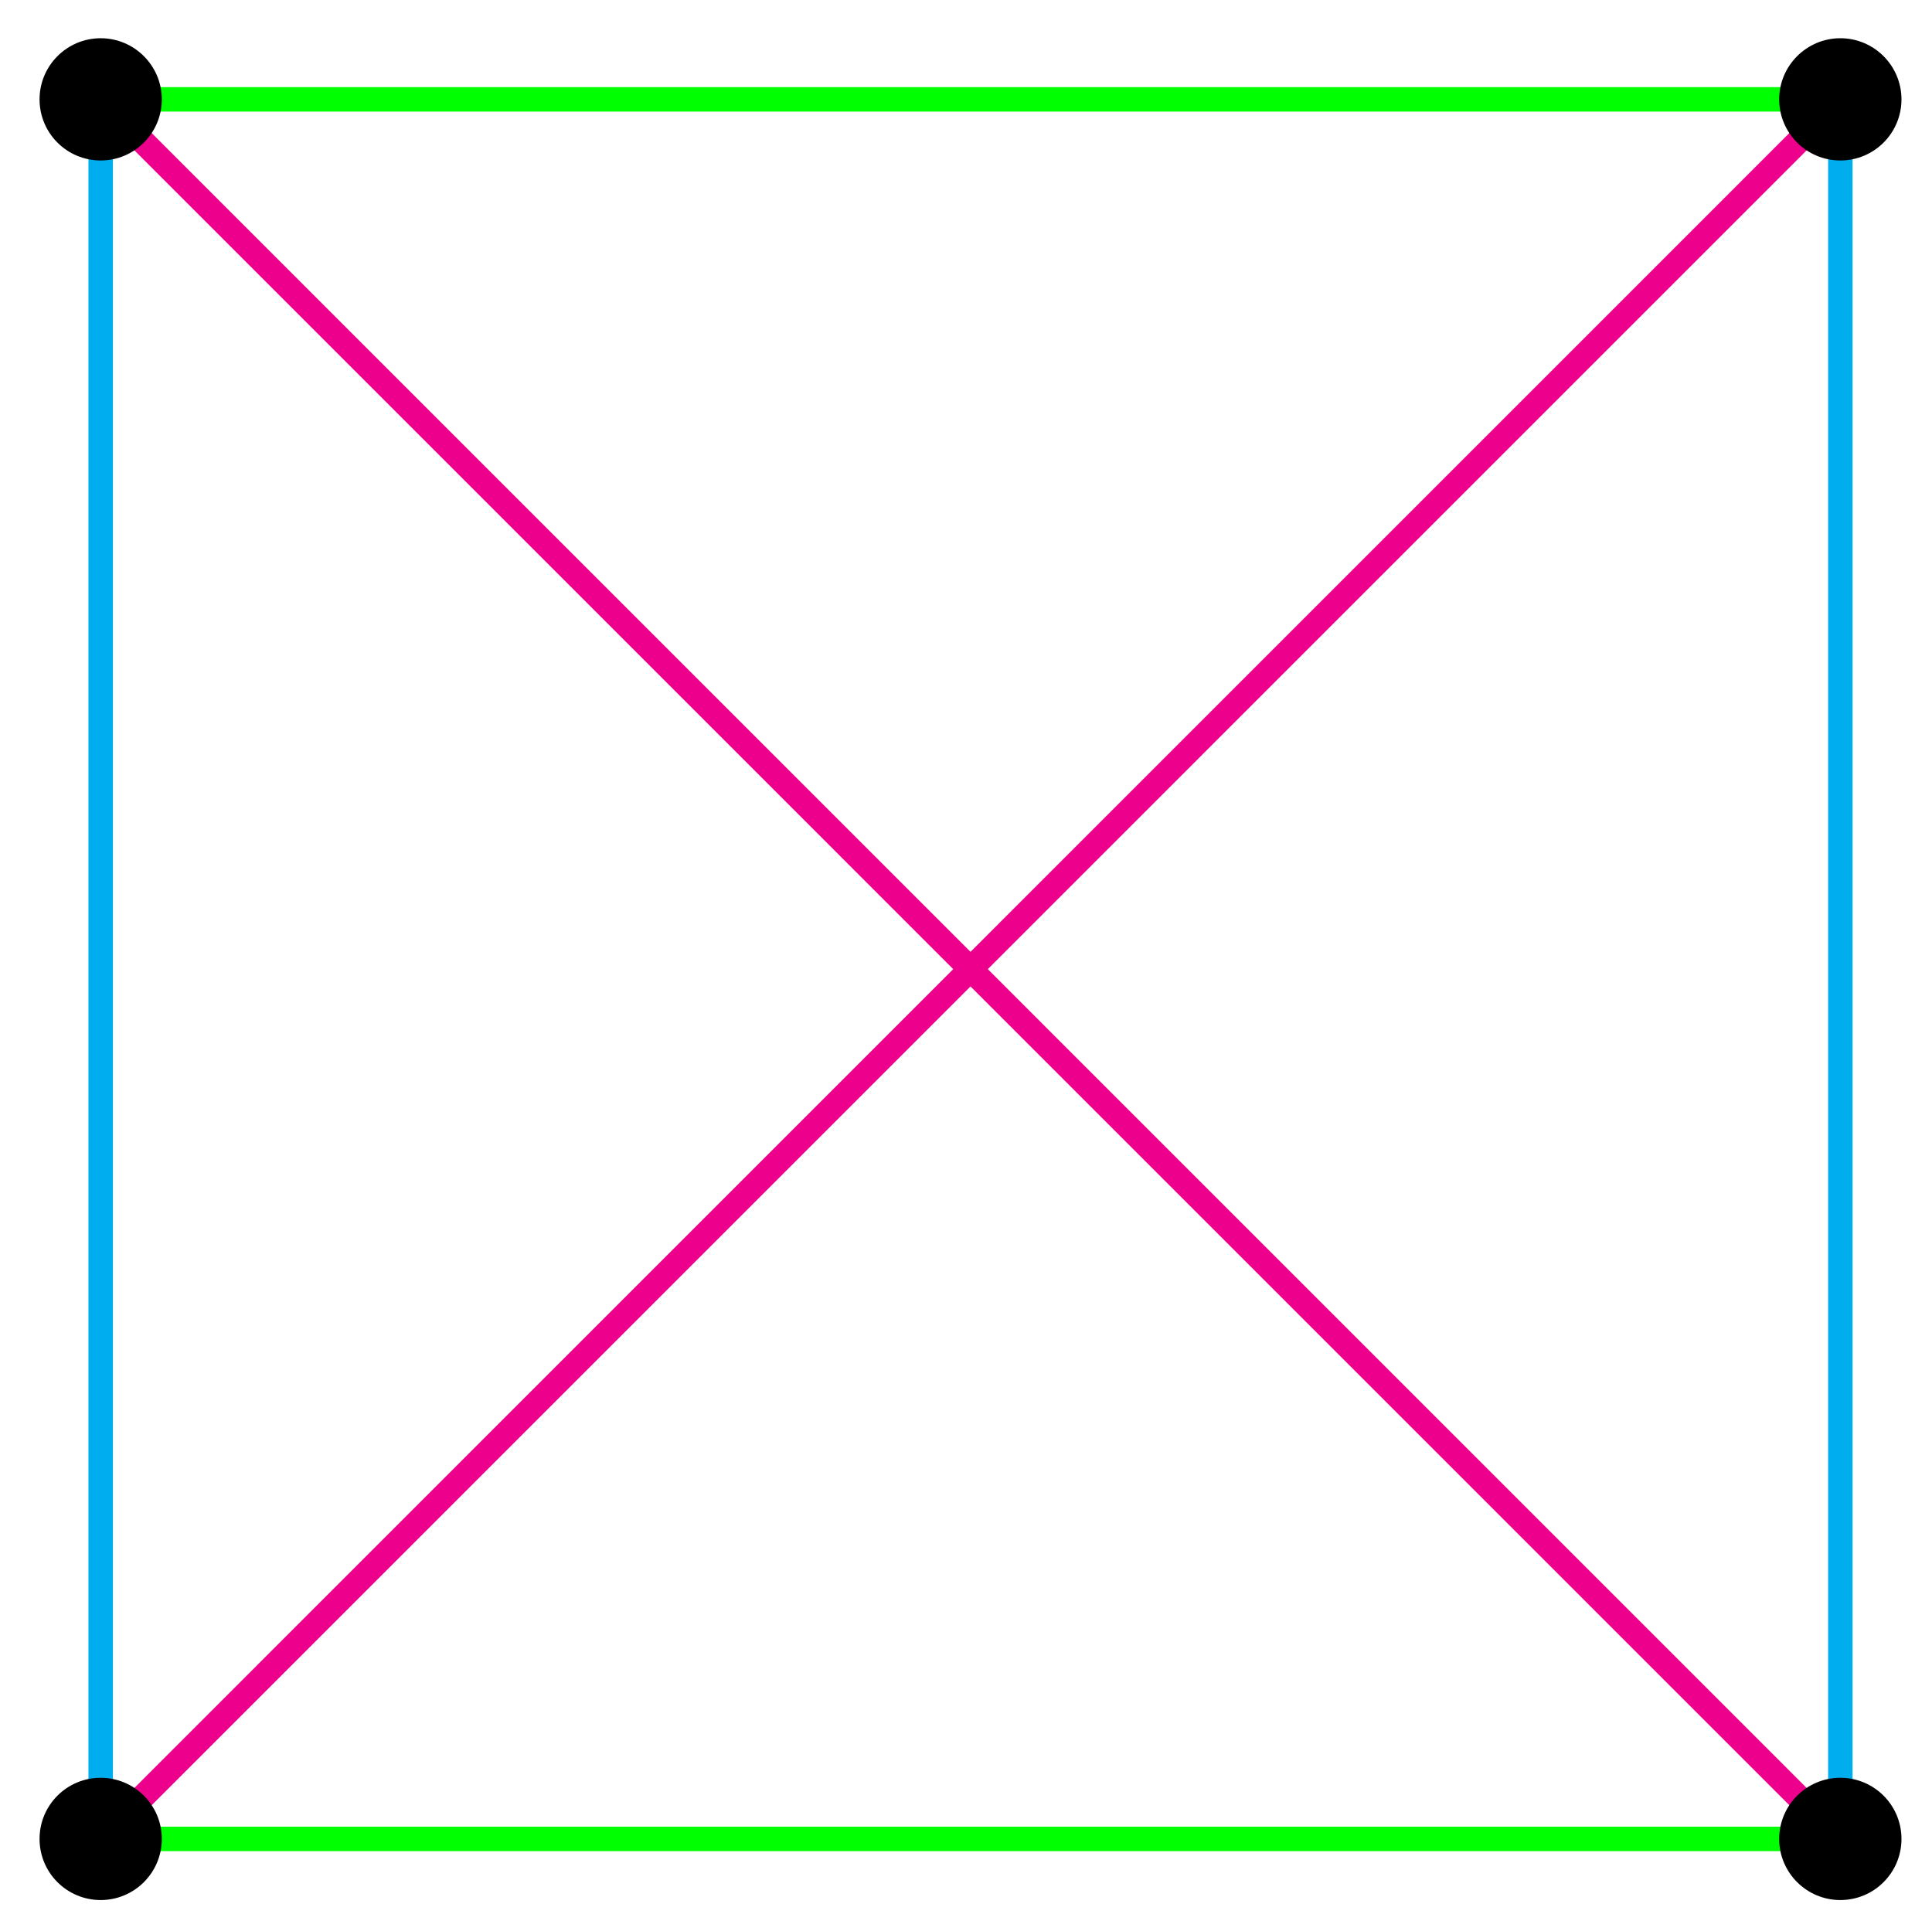 <?xml version="1.0" encoding="UTF-8"?>
<svg xmlns="http://www.w3.org/2000/svg" xmlns:xlink="http://www.w3.org/1999/xlink" width="62.96pt" height="62.923pt" viewBox="0 0 62.96 62.923" version="1.1">
<defs>
<clipPath id="clip1">
  <path d="M 0 0 L 62.961 0 L 62.961 62.922 L 0 62.922 Z M 0 0 "/>
</clipPath>
</defs>
<g id="surface1">
<path style="fill:none;stroke-width:0.797;stroke-linecap:butt;stroke-linejoin:miter;stroke:rgb(0%,67.839%,93.729%);stroke-opacity:1;stroke-miterlimit:10;" d="M 0.001 -0.001 L 0.001 56.695 " transform="matrix(1,0,0,-1,3.28,59.933)"/>
<path style="fill:none;stroke-width:0.797;stroke-linecap:butt;stroke-linejoin:miter;stroke:rgb(0%,100%,0%);stroke-opacity:1;stroke-miterlimit:10;" d="M 0.001 56.695 L 56.693 56.695 " transform="matrix(1,0,0,-1,3.28,59.933)"/>
<path style="fill:none;stroke-width:0.797;stroke-linecap:butt;stroke-linejoin:miter;stroke:rgb(0%,67.839%,93.729%);stroke-opacity:1;stroke-miterlimit:10;" d="M 56.693 56.695 L 56.693 -0.001 " transform="matrix(1,0,0,-1,3.28,59.933)"/>
<path style="fill:none;stroke-width:0.797;stroke-linecap:butt;stroke-linejoin:miter;stroke:rgb(0%,100%,0%);stroke-opacity:1;stroke-miterlimit:10;" d="M 56.693 -0.001 L 0.001 -0.001 " transform="matrix(1,0,0,-1,3.28,59.933)"/>
<g clip-path="url(#clip1)" clip-rule="nonzero">
<path style="fill:none;stroke-width:0.797;stroke-linecap:butt;stroke-linejoin:miter;stroke:rgb(92.549%,0%,54.9%);stroke-opacity:1;stroke-miterlimit:10;" d="M 0.001 -0.001 L 56.693 56.695 " transform="matrix(1,0,0,-1,3.28,59.933)"/>
<path style="fill:none;stroke-width:0.797;stroke-linecap:butt;stroke-linejoin:miter;stroke:rgb(92.549%,0%,54.9%);stroke-opacity:1;stroke-miterlimit:10;" d="M 0.001 56.695 L 56.693 -0.001 " transform="matrix(1,0,0,-1,3.28,59.933)"/>
</g>
<path style=" stroke:none;fill-rule:nonzero;fill:rgb(0%,0%,0%);fill-opacity:1;" d="M 5.273 59.934 C 5.273 58.832 4.379 57.941 3.281 57.941 C 2.18 57.941 1.289 58.832 1.289 59.934 C 1.289 61.035 2.18 61.926 3.281 61.926 C 4.379 61.926 5.273 61.035 5.273 59.934 Z M 5.273 59.934 "/>
<path style=" stroke:none;fill-rule:nonzero;fill:rgb(0%,0%,0%);fill-opacity:1;" d="M 5.273 3.238 C 5.273 2.141 4.379 1.246 3.281 1.246 C 2.18 1.246 1.289 2.141 1.289 3.238 C 1.289 4.34 2.18 5.23 3.281 5.23 C 4.379 5.23 5.273 4.34 5.273 3.238 Z M 5.273 3.238 "/>
<path style=" stroke:none;fill-rule:nonzero;fill:rgb(0%,0%,0%);fill-opacity:1;" d="M 61.965 3.238 C 61.965 2.141 61.074 1.246 59.973 1.246 C 58.875 1.246 57.98 2.141 57.98 3.238 C 57.98 4.34 58.875 5.23 59.973 5.23 C 61.074 5.23 61.965 4.34 61.965 3.238 Z M 61.965 3.238 "/>
<path style=" stroke:none;fill-rule:nonzero;fill:rgb(0%,0%,0%);fill-opacity:1;" d="M 61.965 59.934 C 61.965 58.832 61.074 57.941 59.973 57.941 C 58.875 57.941 57.98 58.832 57.98 59.934 C 57.98 61.035 58.875 61.926 59.973 61.926 C 61.074 61.926 61.965 61.035 61.965 59.934 Z M 61.965 59.934 "/>
</g>
</svg>
